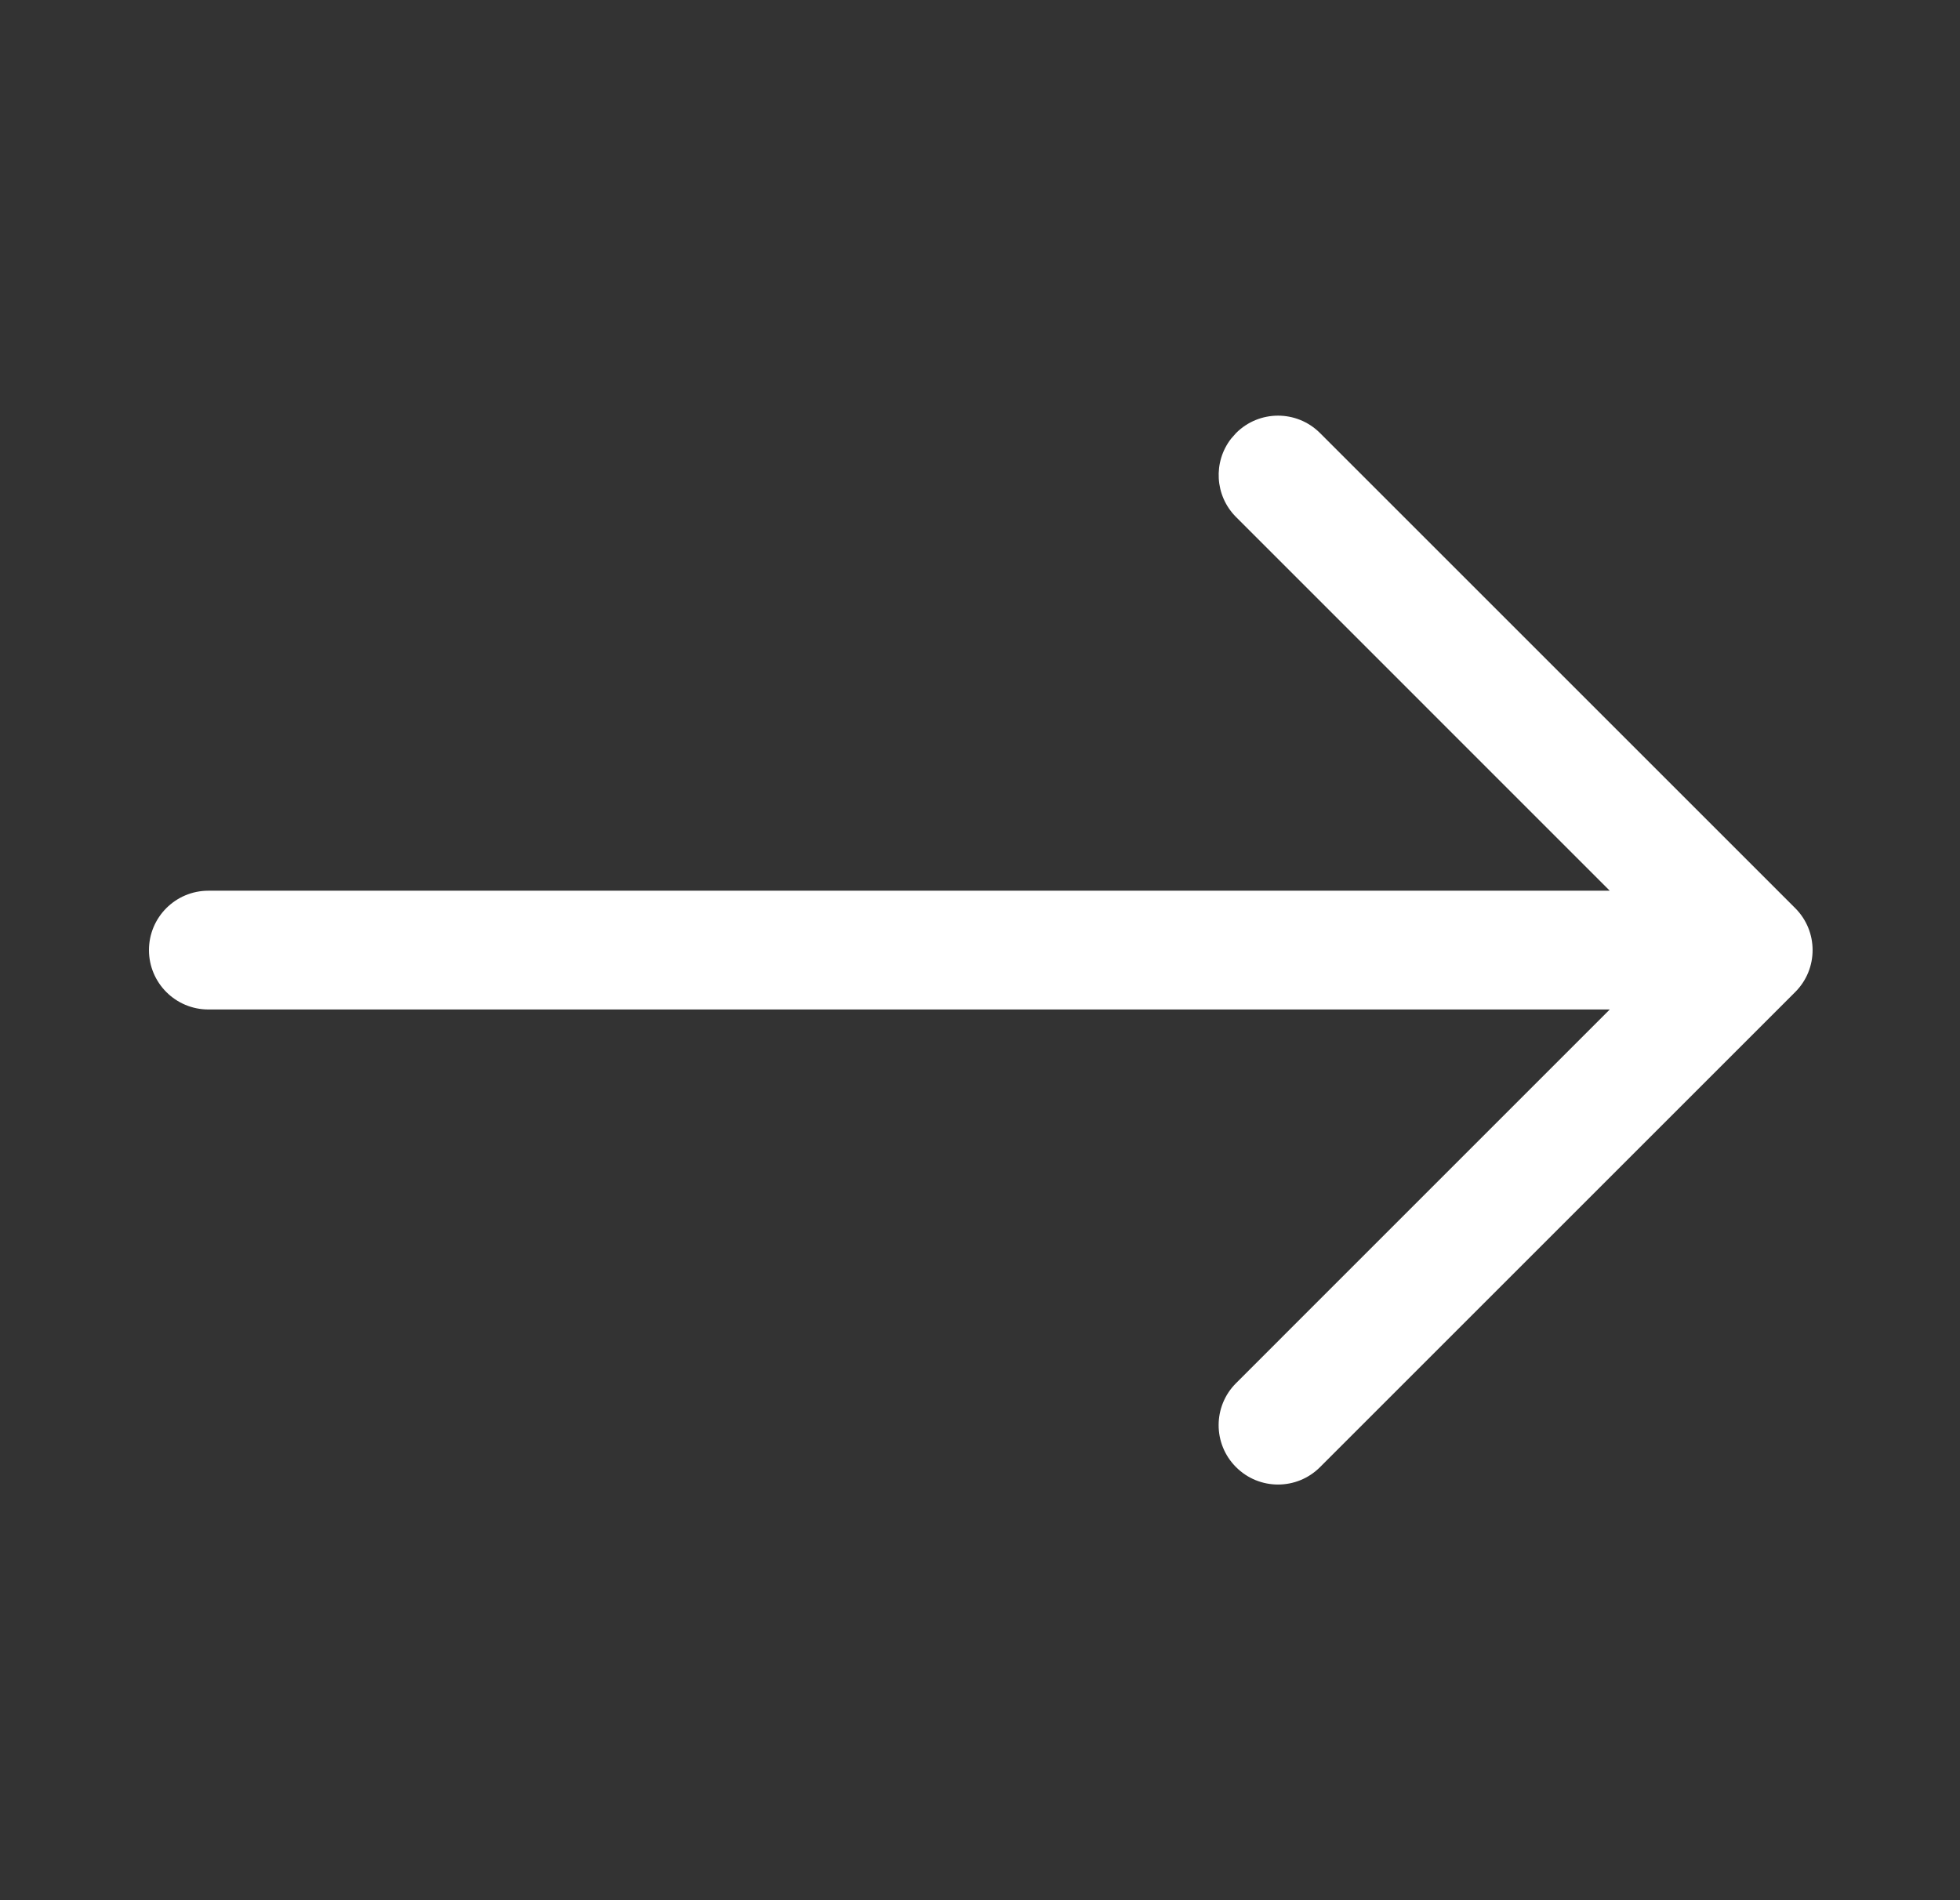 <svg width="33" height="32" viewBox="0 0 33 32" fill="none" xmlns="http://www.w3.org/2000/svg">
<rect x="0" y="0" width="33" height="32" fill="#333333" stroke="none"/>
<path fill-rule="evenodd" clip-rule="evenodd" d="M22.225 7.293C21.835 6.902 21.201 6.902 20.811 7.293L20.728 7.387C20.423 7.779 20.451 8.347 20.811 8.707L27.103 15H3.508C2.956 15 2.508 15.448 2.508 16C2.508 16.552 2.956 17 3.508 17H27.103L20.811 23.293C20.42 23.683 20.42 24.317 20.811 24.707C21.201 25.098 21.835 25.098 22.225 24.707L30.225 16.707C30.616 16.317 30.616 15.683 30.225 15.293L22.225 7.293Z" fill="white"/>
</svg>
